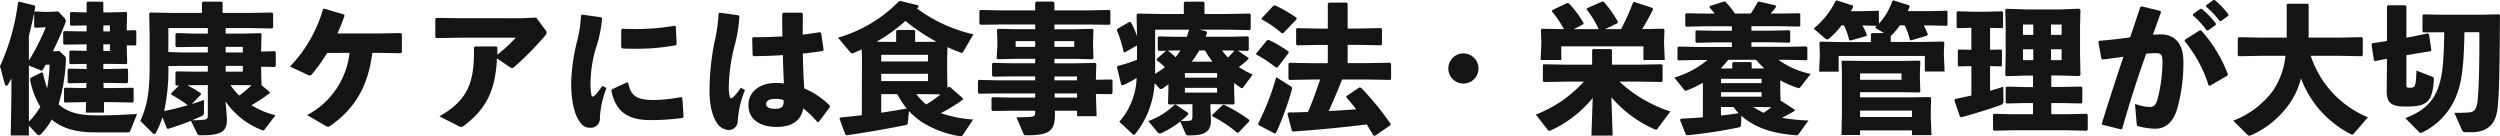 <svg xmlns="http://www.w3.org/2000/svg" width="501.872" height="27.348" viewBox="0 0 501.872 27.348">
  <path id="パス_24445" data-name="パス 24445" d="M6.02.812l1.568,1.68c.168.168.308.28.448.28a.688.688,0,0,0,.42-.252A14.248,14.248,0,0,0,10.612-.392c1.848,1.568,4.368,2.548,8.54,2.576,1.484,0,4.4.028,6.72,0,.308,0,.392-.028.5-.28l1.372-3.416c-3.528.224-6.188.308-8.456.28-3.836-.028-5.768-.868-7.308-2.212a35.1,35.1,0,0,0,1.456-8.6c.056-.588.056-.812-.168-1.036l-1.12-1.064-1.316.056a60.8,60.8,0,0,0,2.492-5.656,1.731,1.731,0,0,0,.112-.448.78.78,0,0,0-.28-.588L11.9-22.092l-1.792.084H9.044L7.28-22.092l-.168.168c.056-.364.14-.728.2-1.12l-.14-.252-3.08-.756-.252.14A43.887,43.887,0,0,1,.224-11.088L1.2-7.476c.056.2.14.308.28.308a.467.467,0,0,0,.364-.28,12.16,12.16,0,0,0,.672-1.2v2.8L2.38,2.8H6.02Zm0-12.04,2.66,1.064c.252-.42.476-.812.728-1.232h.784a38.384,38.384,0,0,1-.5,4.732,21.283,21.283,0,0,1-.84-3.08l-.28-.112L6.384-8.764l-.14.308A16.866,16.866,0,0,0,8.316-2.94,14.762,14.762,0,0,1,6.02.028Zm0-5.964c.392-1.512.756-3.052,1.064-4.592v2.772l.2.2L9.044-18.9h.364A42.725,42.725,0,0,1,6.02-12.236Zm11.592,1.708v1.316l-3.3-.084-.168.168v2.408l.168.168,3.3-.056v1.036L14-10.612l-.2.2v2.548l.2.2,3.584-.084L17.556-6.72h-.532l-3.78-.056-.168.168V-4l.168.2,3.78-.084H17.5l-.056,2.1h3.668l-.028-2.1H22.96l3.92.084.168-.2v-2.6l-.168-.168-3.92.056H21.028L21-7.756h.98l3.7.084.252-.2v-2.548l-.168-.2-3.78.084H20.972v-1.036h.756l3.864.056.168-.168-.084-3v-.616l1.708.056.2-.2v-2.688l-.2-.2-1.708.056v-.924l.056-2.576-.168-.2-3.864.084h-.728v-1.988l-.168-.168H17.78l-.168.168v1.988l-3.136-.084-.2.2V-19.4l.2.168,3.136-.056v1.2h-.756l-3.78-.056-.168.168v2.352l.168.2,3.612-.056Zm3.36,0h1.316v1.316H20.972Zm0-2.6v-1.2h1.316v1.2Zm24.556.448v-1.12h4.9l4.424.084.2-.2v-2.8l-.2-.2-4.424.084H44.912v-2.072l-.2-.2H40.964l-.2.2v2.072h-5.74l-4.648-.084-.2.2L30.268-17v5.488c0,5.32-.392,8.148-1.876,11.4l2.52,2.492a.378.378,0,0,0,.28.14A.34.34,0,0,0,31.5,2.3,18.552,18.552,0,0,0,32.844-.84l.868,2.212.252.112C35.616.98,37.156.42,38.556-.14l1.26,2.576c.14.28.168.336.728.336,4.2,0,5.432-.728,5.208-3.7L45.5-4.032a15.654,15.654,0,0,0,7.252,5.74.73.73,0,0,0,.308.084.341.341,0,0,0,.28-.168L55.524-1.26a15.988,15.988,0,0,1-4.816-2.016,36.844,36.844,0,0,0,3.64-2.38l.028-.252L52.668-7.336l.056-.056-.084-3.36V-11l2.744.056.2-.2v-2.772l-.2-.2-2.744.084.084-3.5-.2-.2-3.36.084Zm-3.584,3.78h-5.18l-2.744-.084V-18.76h7.924v1.12h-2.6l-3.668-.112-.224.2v2.408l.168.224,3.724-.056h2.6Zm3.584,0v-1.12h3.444v1.12Zm5.18,6.58a21.923,21.923,0,0,1-2.464,2.072,14.022,14.022,0,0,1-1.764-2.1h2.688Zm-8.764-.028V-1.26c0,.672-.2.84-.784.9a19.711,19.711,0,0,1-2.352.112c.644-.28,1.288-.56,1.848-.812a.662.662,0,0,0,.5-.756l.028-2.52c-.812.308-1.652.588-2.464.84l1.848-1.9-.056-.28a18.009,18.009,0,0,0-2.688-1.568l1.624-.056Zm0-3.864V-10H39.452l-3.78-.056-.224.2v2.492l.168.168.56-.028-1.568,1.54v.308a23.355,23.355,0,0,1,3.3,2.1A46.705,46.705,0,0,1,33.18-2.1a38.912,38.912,0,0,0,.84-9.016l2.744-.056Zm3.584,0h3.444V-10H45.528Zm24.864-2.6A16.121,16.121,0,0,1,61.88-1.288L65.436.784a1.62,1.62,0,0,0,.644.28c.168,0,.336-.112.616-.308C71.96-3,74.116-7.56,74.984-13.776h1.4l4.312.084.2-.224v-3.668l-.252-.168-4.256.084H67.956c.532-1.12.98-2.3,1.428-3.528l-.084-.28-4-1.176-.224.084a27.572,27.572,0,0,1-6.636,11.536l3.416,1.6a1.486,1.486,0,0,0,.616.2.69.69,0,0,0,.392-.28,34.28,34.28,0,0,0,3.052-4.256Zm29.484-1.288H95.564l-.2.224C95.48-7.98,94.3-4.4,88.452-1.036l3.724,1.9a1.383,1.383,0,0,0,.616.224.824.824,0,0,0,.5-.2c4.816-3.556,6.412-7.532,6.692-13.552l2.576,1.736c.42.28.56.28,1.008-.112a63.523,63.523,0,0,0,6.16-6.272.788.788,0,0,0,.224-.532.743.743,0,0,0-.14-.392l-1.96-2.632-2.8.14H92.6L87.864-20.8l-.252.168v3.668l.2.224,4.844-.084h11.116a29.645,29.645,0,0,1-3.724,3.416c.028-.42.028-1.008.028-1.456Zm25.06-3.332v3.472l.2.252c.9.056,1.764.056,2.66.056a41.425,41.425,0,0,0,8.092-.7l.168-.224-.168-3.528-.2-.168a45.342,45.342,0,0,1-7.9.672c-.868,0-1.764-.028-2.688-.056ZM137.452-.98,137.2-4.732l-.252-.168a32.714,32.714,0,0,1-5.236.588c-3.752.028-4.844-.812-5.376-3.444l-.252-.084-3,1.372-.14.252C123.62-3.108,125.1-.28,130.732-.28a43.6,43.6,0,0,0,6.58-.448Zm-20.608-20.3a23.554,23.554,0,0,1-.728,4.984,39.292,39.292,0,0,0-1.232,8.512c0,4.032.784,6.3,1.4,7.336.644,1.12,1.316,1.736,2.436,1.708a1.849,1.849,0,0,0,1.932-2.072,19.287,19.287,0,0,1,1.316-5.908l-.812-.42a22.7,22.7,0,0,1-1.428,1.82c-.42.42-.7.392-.784.028a13.308,13.308,0,0,1-.168-2.828,25.708,25.708,0,0,1,1.036-6.5,25.941,25.941,0,0,0,1.288-6.076l-.168-.224-3.864-.532ZM164.612.056,166.8-2.856l.028-.308a15.839,15.839,0,0,0-5.152-3.472c-.14-2.1-.252-4.48-.28-7,1.484-.14,2.856-.336,4-.532l.168-.224-.5-3.388-.28-.14c-1.092.168-2.268.336-3.416.476,0-1.344.028-2.744.028-4.172l-.224-.224h-3.7l-.224.252c0,1.568,0,3.108.056,4.508-1.9.112-3.836.168-5.88.168l-.2.168.084,3.416.2.224c1.9-.028,3.948-.084,5.88-.224.056,2.072.112,3.948.2,5.712a8.627,8.627,0,0,0-1.764-.112c-2.548,0-5.348,1.372-5.348,4.452,0,3.108,2.688,4.368,5.6,4.368,2.968,0,4.9-1.092,5.4-3.724A18.173,18.173,0,0,1,164.3.112Zm-7.084-4.34c.084,1.2-.224,1.736-1.736,1.736-1.344,0-1.764-.476-1.764-.952,0-.588.588-1.036,1.708-1.036A4.422,4.422,0,0,1,157.528-4.284ZM144.48-21.7a30.411,30.411,0,0,1-.812,5.712A50.051,50.051,0,0,0,142.66-6.16c0,3.192.7,5.4,1.6,6.636a2.978,2.978,0,0,0,2.212,1.232,1.785,1.785,0,0,0,1.848-1.876,20.132,20.132,0,0,1,1.456-6.16l-.84-.448a10.474,10.474,0,0,1-1.4,1.764c-.532.532-.7.476-.84-.084a7.588,7.588,0,0,1-.168-1.736,35.389,35.389,0,0,1,1.036-7.9,30,30,0,0,0,1.092-6.328l-.168-.252-3.808-.532Zm45.948,6.776c.868.392,1.708.756,2.576,1.064a.85.85,0,0,0,.308.084c.14,0,.2-.112.336-.336l1.988-3.388a29.832,29.832,0,0,1-11.312-5.18,3.547,3.547,0,0,0,.308-.364l-.084-.28-3.584-.868-.308.084a27.672,27.672,0,0,1-12.208,7.28l2.492,2.968a.38.38,0,0,0,.308.2,1.51,1.51,0,0,0,.448-.14l1.512-.672.056,1.764L173.236-1.26c-1.344.168-2.772.308-4.284.448l-.2.252,1.2,3.248.252.084C174.58,2.128,178.668,1.4,182,.728A.5.5,0,0,0,182.476.2l.224-2.3A14.421,14.421,0,0,0,185.248.084a20.3,20.3,0,0,0,7.56,2.856c.2.028.5.056.644-.14L195.58-.392a25.641,25.641,0,0,1-6.5-1.288,31.623,31.623,0,0,0,4.424-2.688l.028-.28-2.632-2.3h-.252a1.691,1.691,0,0,1-.224.224l-.056-2.436V-12.74Zm-10.3-1.064H177.38l-1.2-.028a31.378,31.378,0,0,0,5.8-4.172,39.131,39.131,0,0,0,6.244,4.172l-2.044.028h-2.24v-2.184l-.2-.2H180.32l-.2.224Zm6.048,10.5,2.856.056a21.206,21.206,0,0,1-2.884,2.016,13.922,13.922,0,0,1-1.988-2.072Zm-5.824,0a16.584,16.584,0,0,0,1.9,2.884q-2.562.462-5.124.84V-5.488Zm6.16-7.9v1.344h-9.38v-1.344Zm0,3.808V-8.12h-9.38V-9.576Zm25.48,7.42h4.452v1.092h3.92l-.14-4.452,3.136.028.2-.2V-8.232l-.2-.2-3.136.056V-8.68l.084-2.912-.2-.168-4.172.084H211.9v-.9h4l3.64.084.2-.252-.084-2.352v-1.036l.084-2.268-.2-.2-3.64.084h-4v-.952h6.748l4.284.056.2-.2v-2.576l-.2-.2-4.284.084H211.9v-1.54l-.252-.224h-3.36l-.252.224v1.54h-7l-3.976-.084-.224.168v2.576l.224.224,3.976-.056h7v.952h-3.892l-3.584-.084-.2.2.084,2.268v1.036l-.14,2.38.168.224,3.668-.084h3.892v.9h-4.732l-3.7-.084-.224.168v2.38l.224.224,3.7-.056h4.732v.784h-7.56l-3.7-.084-.224.168V-5.8l.224.224,3.7-.056h7.56v.84h-4.76l-3.78-.084-.224.168v2.38l.224.224,3.78-.056h4.76v.308c0,.672-.168.84-.756.9-.476.056-1.68.112-3,.112l1.4,3.276c.112.28.168.336.728.336,4.676,0,5.6-1.036,5.6-4.228Zm-.028-2.632-.028-.84h4.508v.84ZM211.9-8.26v-.784h4.536v.784Zm-3.864-7.868v1.148h-3.92v-1.148Zm3.864,0h3.976v1.148H211.9ZM239.6-3.472V-.98c0,.616-.168.812-.7.84-.476.028-.924.056-1.624.056a14.214,14.214,0,0,0,1.484-1.344v-.28L236.292-3.36h-.28a14.765,14.765,0,0,1-5.264,3.276l1.82,2.212c.168.2.28.28.448.28a.967.967,0,0,0,.364-.084,19.767,19.767,0,0,0,3.78-2.3l1.092,2.464c.112.252.168.308.7.308,3.3,0,4.368-.812,4.368-3.136l-.112-2.492v-.644h.784l3.864.056.2-.168-.084-2.8V-7.728c.392.308.784.588,1.2.868a.777.777,0,0,0,.364.168c.112,0,.2-.056.308-.224l1.848-2.492a21.241,21.241,0,0,1-2.772-1.512,21.141,21.141,0,0,0,1.96-1.652l-.028-.2-2.128-1.456,1.988.056.2-.2v-2.52l-.2-.2-3.5.084h-4.956c.084-.252.2-.532.28-.812l-.056-.252-1.428-.364h5.4l4.648.084.2-.2v-2.912l-.2-.2-4.648.084h-4.424v-2.268l-.2-.2h-3.752l-.2.2v2.268H233.24l-4.648-.084-.2.2.084,4.284v.056a15.412,15.412,0,0,0-1.26-2.828l-.28-.028-2.38,1.372-.14.252a23.035,23.035,0,0,1,1.372,4.424l.28.056,2.408-1.4v2.884a29.558,29.558,0,0,1-3.836,1.232l-.2.2.868,3.584.308.112A20.019,20.019,0,0,0,228.4-8.736,14.005,14.005,0,0,1,224.924.056L227.668,2.6a.242.242,0,0,0,.168.084c.084,0,.168-.056.28-.168A17.855,17.855,0,0,0,232.008-7.7l.868.952c.168.168.252.252.392.252a.776.776,0,0,0,.336-.14q.588-.378,1.176-.84v1.092l-.084,2.8.2.168,3.864-.056Zm-1.512-3.276h6.468V-5.8h-6.468Zm0-2.044v-.924h6.468v.924Zm1.372-3.22a17.436,17.436,0,0,0,1.512-2.24h1.176a14.786,14.786,0,0,0,1.484,2.24Zm7.756-2.24.812.028a12.14,12.14,0,0,1-1.316,1.372c-.392-.448-.784-.9-1.148-1.4Zm-14.336.084L234.3-14.2l-1.876,1.652v.252a14.639,14.639,0,0,1,1.652,1.4,22.523,22.523,0,0,1-1.988,1.344c.028-.336.028-.7.028-1.064v-7.812h6.8c-.14.476-.28.952-.448,1.428h-2.492l-3.136-.084-.2.168v2.548Zm3.108-.084h1.2a11.8,11.8,0,0,1-.98,1.344,11.826,11.826,0,0,0-1.568-1.316ZM251.02-.028v-.28a29.973,29.973,0,0,0-5.04-3.024h-.28l-2.128,2.016v.252a24.807,24.807,0,0,1,4.984,3.3h.28Zm19.74-18.62V-23.66l-.2-.2H266.98l-.2.224v4.984h-1.932l-4.228-.084-.2.2v3.052l.2.2,4.228-.084h1.932V-11.7h-3.052l-4.648-.084-.2.2V-8.54l.2.2,4.648-.084h1.512c-.392,1.148-.784,2.268-1.2,3.416-.392,1.036-.784,2.1-1.26,3.108-1.288.028-2.576.084-3.892.084l-.224.224.9,3.444.252.168C264.544,1.68,270,1.176,274.6.588c.448.756.924,1.484,1.344,2.24l.336.028,3.052-2.1.056-.28a55.916,55.916,0,0,0-5.936-7.252l-.336-.056-2.6,1.736-.028.224c.672.756,1.344,1.568,1.988,2.436-1.848.112-3.668.252-5.516.336.952-2.072,1.848-4.2,2.688-6.328h4.984l4.648.084.2-.2v-3.052l-.2-.2-4.648.084H270.76v-3.668h2.464l4.228.084.2-.2v-3.052l-.2-.2-4.228.084Zm-10.22-1.9-.056-.28A26.719,26.719,0,0,0,256.2-23.3l-.336.056-2.38,2.548.056.224a19.457,19.457,0,0,1,4,2.772l.336-.056Zm-1.6,6.748-.084-.28a25.246,25.246,0,0,0-3.948-2.3l-.336.084-2.184,2.66.084.224a25.566,25.566,0,0,1,3.92,2.6l.336-.084ZM252.9.728l3.22,1.68.28-.14a59.2,59.2,0,0,0,3.164-8.652.519.519,0,0,0-.224-.672L256.424-8.9a51.012,51.012,0,0,1-3.64,9.352ZM294-13.664a3.011,3.011,0,0,0-3.024,3.024A3.011,3.011,0,0,0,294-7.616a3.011,3.011,0,0,0,3.024-3.024A3.011,3.011,0,0,0,294-13.664Zm22.148-4.872,1.9-.98.084-.252a20.716,20.716,0,0,0-2.94-3.92l-.28-.112-3.052,1.428-.084.28a21.4,21.4,0,0,1,2.408,3.556l-4.424-.084-.2.2.084,2.38v.5l-.14,3.192h4.144v-2.744h16.492v2.744h4.284l-.14-3.192V-16.3l.084-2.128-.2-.2-4.284.084c.7-1.12,1.4-2.38,2.212-4l-.14-.252L328.3-24l-.252.14a43.09,43.09,0,0,1-2.408,5.32h-3.192l2.464-1.176.112-.28a22.694,22.694,0,0,0-2.828-4l-.252-.112-3.136,1.372-.056.252a19.812,19.812,0,0,1,2.408,3.948ZM329.14-8.008l4.648.084.2-.2v-3.164l-.2-.2-4.648.084h-5.32v-2.94l-.2-.2H320.04l-.2.2v2.94H314.8l-4.732-.084-.112.2V-8.12l.2.2,4.648-.084h3.388a25.081,25.081,0,0,1-9.66,6.608l2.38,3.052a.4.4,0,0,0,.336.2.843.843,0,0,0,.392-.112,23.371,23.371,0,0,0,8.316-6.468l-.252,7.56h4.256l-.252-7.7a24.286,24.286,0,0,0,8.512,6.356,1.2,1.2,0,0,0,.42.14.351.351,0,0,0,.308-.168l2.6-3.472a27.535,27.535,0,0,1-10.22-5.992Zm28.476-.252A19.389,19.389,0,0,0,361-6.776a1.375,1.375,0,0,0,.336.084c.14,0,.2-.056.308-.2l2.072-2.66a16.763,16.763,0,0,1-6.468-2.828h1.708l3.892.084.2-.168v-2.408l-.2-.2-3.948.084H351.82V-15.9h4.06l3.528.084.2-.2v-2.1l-.2-.2-3.528.084h-4.06v-.9h5.936l3.668.084.2-.2V-21.56l-.2-.168-3.668.056h-2.072c.392-.448.784-.924,1.12-1.372l-.14-.252-3.332-.784-.252.112a21.181,21.181,0,0,1-1.4,2.3h-3.164a17.346,17.346,0,0,0-1.932-2.38l-.28-.028-2.828.9-.084.28a11.448,11.448,0,0,1,1.036,1.232h-2.016l-3.668-.056-.2.168v2.324l.2.2,3.668-.084H347.9v.9h-3.584l-3.528-.084-.2.2v2.1l.2.2,3.528-.084H347.9v.924h-6.776l-3.948-.084-.2.2v2.408l.2.168,3.948-.084H343a18.514,18.514,0,0,1-6.664,3.528l1.96,2.436c.112.14.2.2.308.2a1.135,1.135,0,0,0,.336-.084,17.769,17.769,0,0,0,3.108-1.512l.028.616V-.84c-1.372.112-2.828.2-4.4.28l-.2.224,1.176,2.968.252.14A101.448,101.448,0,0,0,349.244,1.2c.336-.084.448-.14.476-.532l.084-1.82c2.744,2.464,6.412,3.584,10.976,3.92a.516.516,0,0,0,.56-.28L363.272-.2a38.879,38.879,0,0,1-5.32-.532c.812-.42,1.652-.868,2.548-1.4l.028-.224L357.672-4.2l-.056-1.82Zm-3.752.56h-8.148v-.868h8.148Zm0,1.82v.9h-8.148v-.9Zm-.252-4.76h-1.736v-1.092l-.2-.2h-3.5l-.2.224v1.064H345.66c.532-.56,1.036-1.148,1.512-1.736h5.6a15.612,15.612,0,0,0,1.624,1.708Zm0,7.728,2.212.056c-.5.392-1.008.756-1.54,1.12a13.65,13.65,0,0,1-2.072-1.176Zm-7.9,0h2.464a15.3,15.3,0,0,0,1.064,1.232c-1.176.2-2.352.364-3.528.476Zm41.748-16.38,3.556.084.168-.14v-2.744l-.168-.14-3.556.084h-4.256c.112-.28.252-.56.364-.868l-.028-.28L380.38-24.3l-.252.084a13.232,13.232,0,0,1-2.716,4.592v-2.464l-.168-.14-3.276.084h-2.184c.168-.28.308-.56.448-.84l-.028-.28-3.22-1.036-.252.084a16.357,16.357,0,0,1-4.424,5.572l2.268,1.932a.674.674,0,0,0,.448.252.79.79,0,0,0,.476-.252,16.441,16.441,0,0,0,2.408-2.576h.5a15.551,15.551,0,0,1,1.036,2.912l.224.14,3.22-.924.112-.224a13.222,13.222,0,0,0-.9-1.9l2.912.084c-.14.112-.252.252-.392.364l1.82,1.092h-2.436l-.2.2v1.6h-5.488l-4.648-.084-.2.2.084,2.1v.448l-.14,3.276h3.92V-13.16h17.3v3.136H390.6l-.14-3.276v-.672l.084-1.876-.2-.2-4.648.084h-5.908v-1.232a.772.772,0,0,0,.252-.2,12.894,12.894,0,0,0,1.568-1.9h.98a13.668,13.668,0,0,1,1.036,2.884l.224.14,3.276-.98.112-.224c-.28-.728-.56-1.316-.812-1.82ZM373.632,1.792h10.416v.952h3.92l-.14-3.472V-2.24l.056-2.492-.2-.168-4.172.056h-9.884V-5.88h8.288l3.612.056.2-.168-.084-2.492V-9.912l.084-2.128-.2-.168-3.892.056h-7.476l-4.06-.056-.2.168.084,2.016v8.456l-.084,4.284h3.724Zm0-2.688V-2.184h10.416V-.9Zm0-7.476V-9.66h8.316v1.288ZM413.56-22.484h-6.3l-4.284-.14-.2.224.084,3.3v5.46l-.084,4.312.2.224,4.144-.112h1.232v2.3H406.5L403.144-7l-.28.14v3.052l.224.2L406.5-3.7h1.848v2.24h-4.4L400.6-1.54l-.28.14V1.652l.224.2,3.416-.084h11.452l3.724.084.2-.2v-3l-.2-.2-3.724.084H412.02V-3.7h2.3l3.724.084.2-.2v-3l-.2-.2-3.724.084h-2.3v-2.3h1.82l3.752.112.28-.224-.084-4.452v-5.18l.084-3.388-.252-.28Zm-1.6,3.024h2.128v2.072h-2.128Zm0,4.956h2.128v2.184h-2.128Zm-3.556-2.884h-2.072V-19.46h2.072Zm0,2.884v2.184h-2.072V-14.5Zm-12.432-4.312v4.424l-2.548-.056-.168.168v3.052l.2.168,2.52-.056v5.908c-1.064.224-2.184.476-3.276.7l-.14.252L393.68-.98l.252.14c2.744-.756,5.964-1.736,7.9-2.464.476-.168.588-.364.588-.868l-.056-2.8c-.812.28-1.68.532-2.632.812v-4.956l2.212.056.168-.14v-3.108l-.168-.14-2.212.056v-4.4l2.436.056.168-.14V-21.98l-.168-.14-3.332.084h-2.408l-3.248-.084-.168.168V-18.9l.2.168Zm47.1-4.256a16.849,16.849,0,0,1,2.744,2.912h.28l1.456-1.064.028-.28a16.94,16.94,0,0,0-2.772-2.884l-.28.028L443.1-23.324Zm-2.632,1.764a17.689,17.689,0,0,1,2.772,3.024h.28l1.54-1.092.028-.28a17.957,17.957,0,0,0-2.856-2.968l-.28.028-1.456,1.036ZM422.24.644l3.7.924.308-.084c1.54-5.432,2.94-9.772,4.816-15.092.7-.056,1.344-.112,1.848-.112,1.232,0,1.428.336,1.428,2.016A31.023,31.023,0,0,1,433.328-4.4c-.42,1.316-.812,1.484-1.708,1.484a9.781,9.781,0,0,1-2.8-.616l.336,3.976c.028.392.112.448.308.5a13.3,13.3,0,0,0,3.444.5c1.484,0,3.332-.672,4.34-3.836a33.492,33.492,0,0,0,1.288-9.576c.028-4.088-2.156-5.516-4.48-5.516-.532,0-1.064.028-1.624.056q.714-2.058,1.6-4.452l-.084-.308-3.78-.924-.28.14c-.728,2.156-1.372,4.144-2.044,6.076-1.932.28-4,.532-6.216.7l-.168.2.616,3.388.224.168c1.4-.168,2.912-.364,4.2-.56-1.428,4.284-2.828,8.54-4.34,13.412Zm16.548-16.772a26.3,26.3,0,0,1,4.816,8.9l.252.056,3.5-2.016.112-.28a27.69,27.69,0,0,0-5.376-8.82h-.28l-2.968,1.876Zm30.912,2.94,4.648.084.2-.2v-3.416l-.2-.2-4.648.084h-6.02v-6.608l-.2-.2h-4l-.2.2v6.608H454.3l-4.648-.084-.2.2V-13.3l.2.2,4.648-.084h4.732a15.452,15.452,0,0,1-2.408,6.86,17.774,17.774,0,0,1-8.092,6.16l2.912,2.884a.511.511,0,0,0,.308.14,1.2,1.2,0,0,0,.392-.112,18.463,18.463,0,0,0,8.064-6.888,15.138,15.138,0,0,0,1.932-4.508A20.705,20.705,0,0,0,472.108,2.52a.8.8,0,0,0,.336.112.434.434,0,0,0,.308-.2L475.58-.84A20.176,20.176,0,0,1,464.1-13.188Zm13.608-3.64v-6.3l-.2-.2h-3.5l-.2.2v6.972l-2.94.448-.168.252.5,3.192.224.14,2.38-.476v1.036l-.056,5.376C479.36-4,479.948-3,483.028-3c3,0,3.836-.364,4.648-1.176.616-.616,1.064-2.184,1.148-4.34,0-.28-.056-.364-.336-.476l-3.164-1.232c-.112,3.136-.252,3.444-1.176,3.444-.812,0-.84-.028-.84-.644V-13.3l1.736-.308,3.136-.5.14-.224-.476-3.192-.224-.168-3.164.672Zm14.644-1.092c.028,5.544-.056,10.192-.308,13.328-.168,2.212-.756,2.66-1.708,2.772-1.148.084-1.932.084-3,.084l1.484,3.36a.751.751,0,0,0,.812.532h1.092c3.64,0,5.04-1.988,5.32-5.124.392-4.256.364-9.576.448-18.34l-.224-.2-4.312.084h-6.888L486.7-21.5l-.168.168v3.22l.168.224,3.976-.028h.224c-.084,6.916-.476,9.268-1.372,11.536-1.092,2.744-3.024,4.368-6.44,5.712l2.772,2.8a.431.431,0,0,0,.308.168.95.95,0,0,0,.392-.14A13.683,13.683,0,0,0,493.22-4.9c1.064-2.492,1.624-5.572,1.736-13.02Z" transform="translate(-0.224 24.388)" fill="#141414"/>
</svg>
